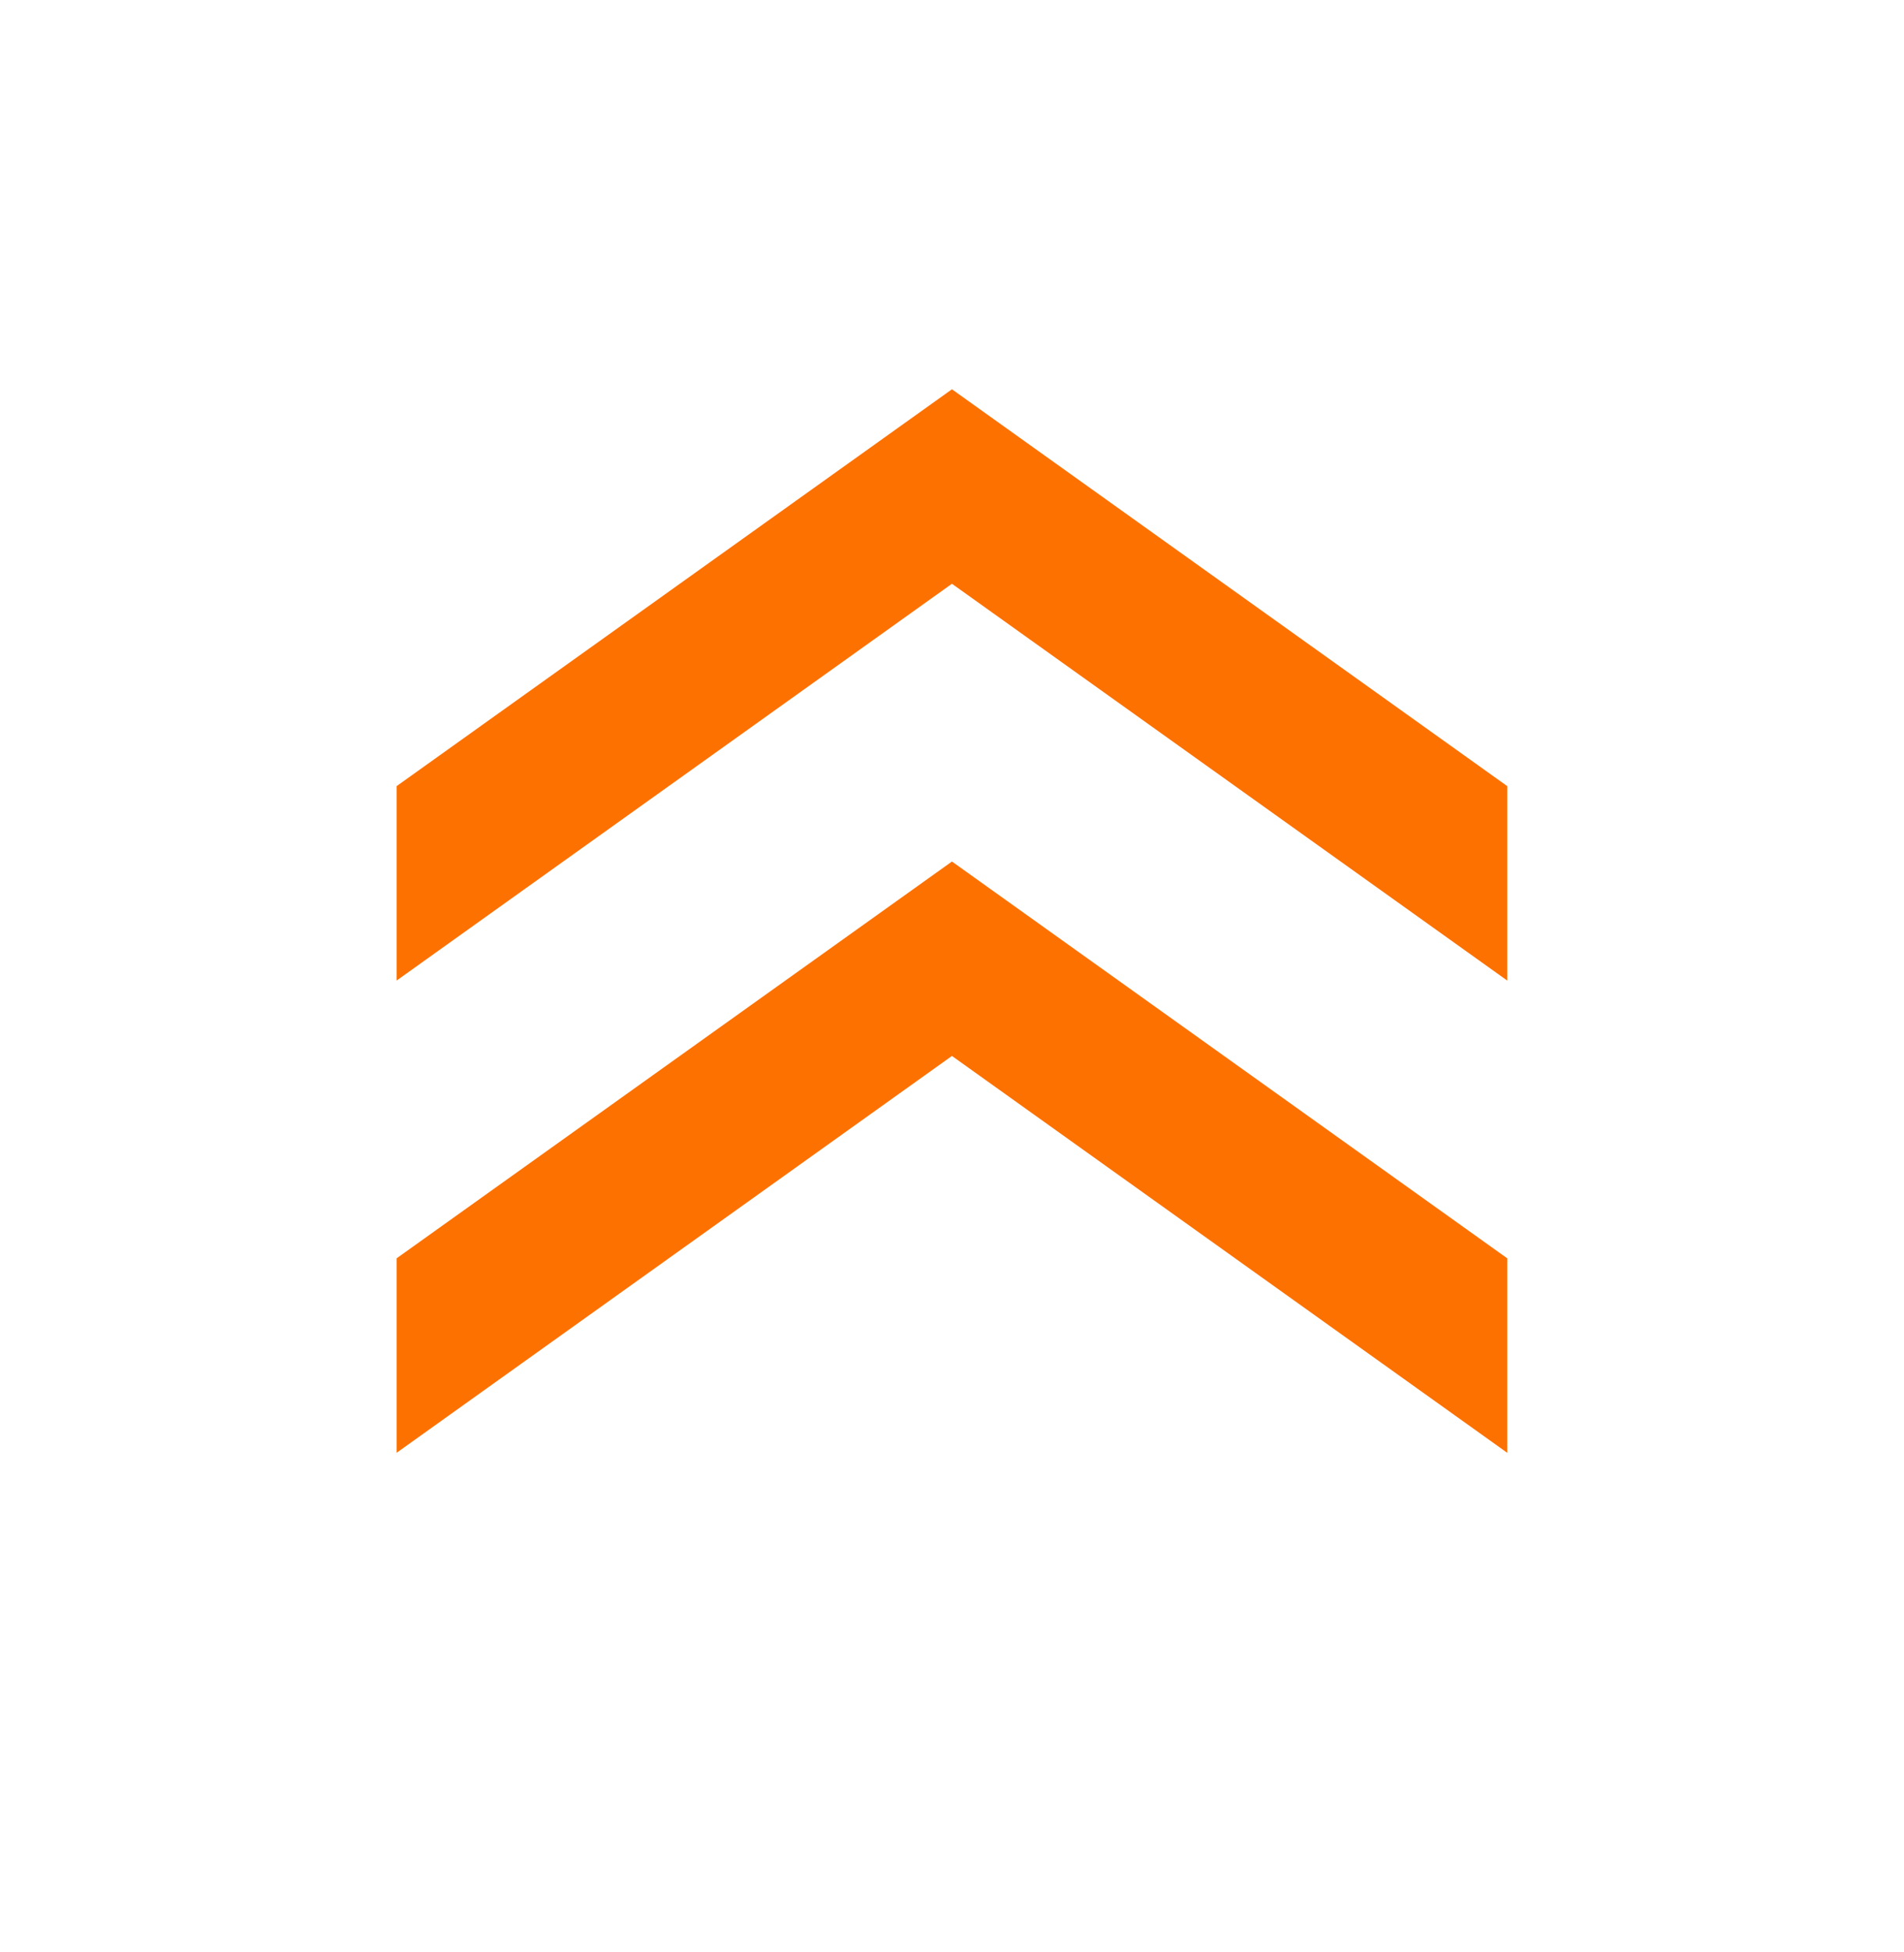 <svg width="40" height="41" viewBox="0 0 40 41" fill="none" xmlns="http://www.w3.org/2000/svg">
<path d="M31.665 30.509L19.999 22.175L8.332 30.509V26.425L19.999 18.092L31.665 26.425V30.509ZM31.665 20.592L19.999 12.259L8.332 20.592V16.509L19.999 8.175L31.665 16.509V20.592Z" fill="#FD7100"/>
</svg>
